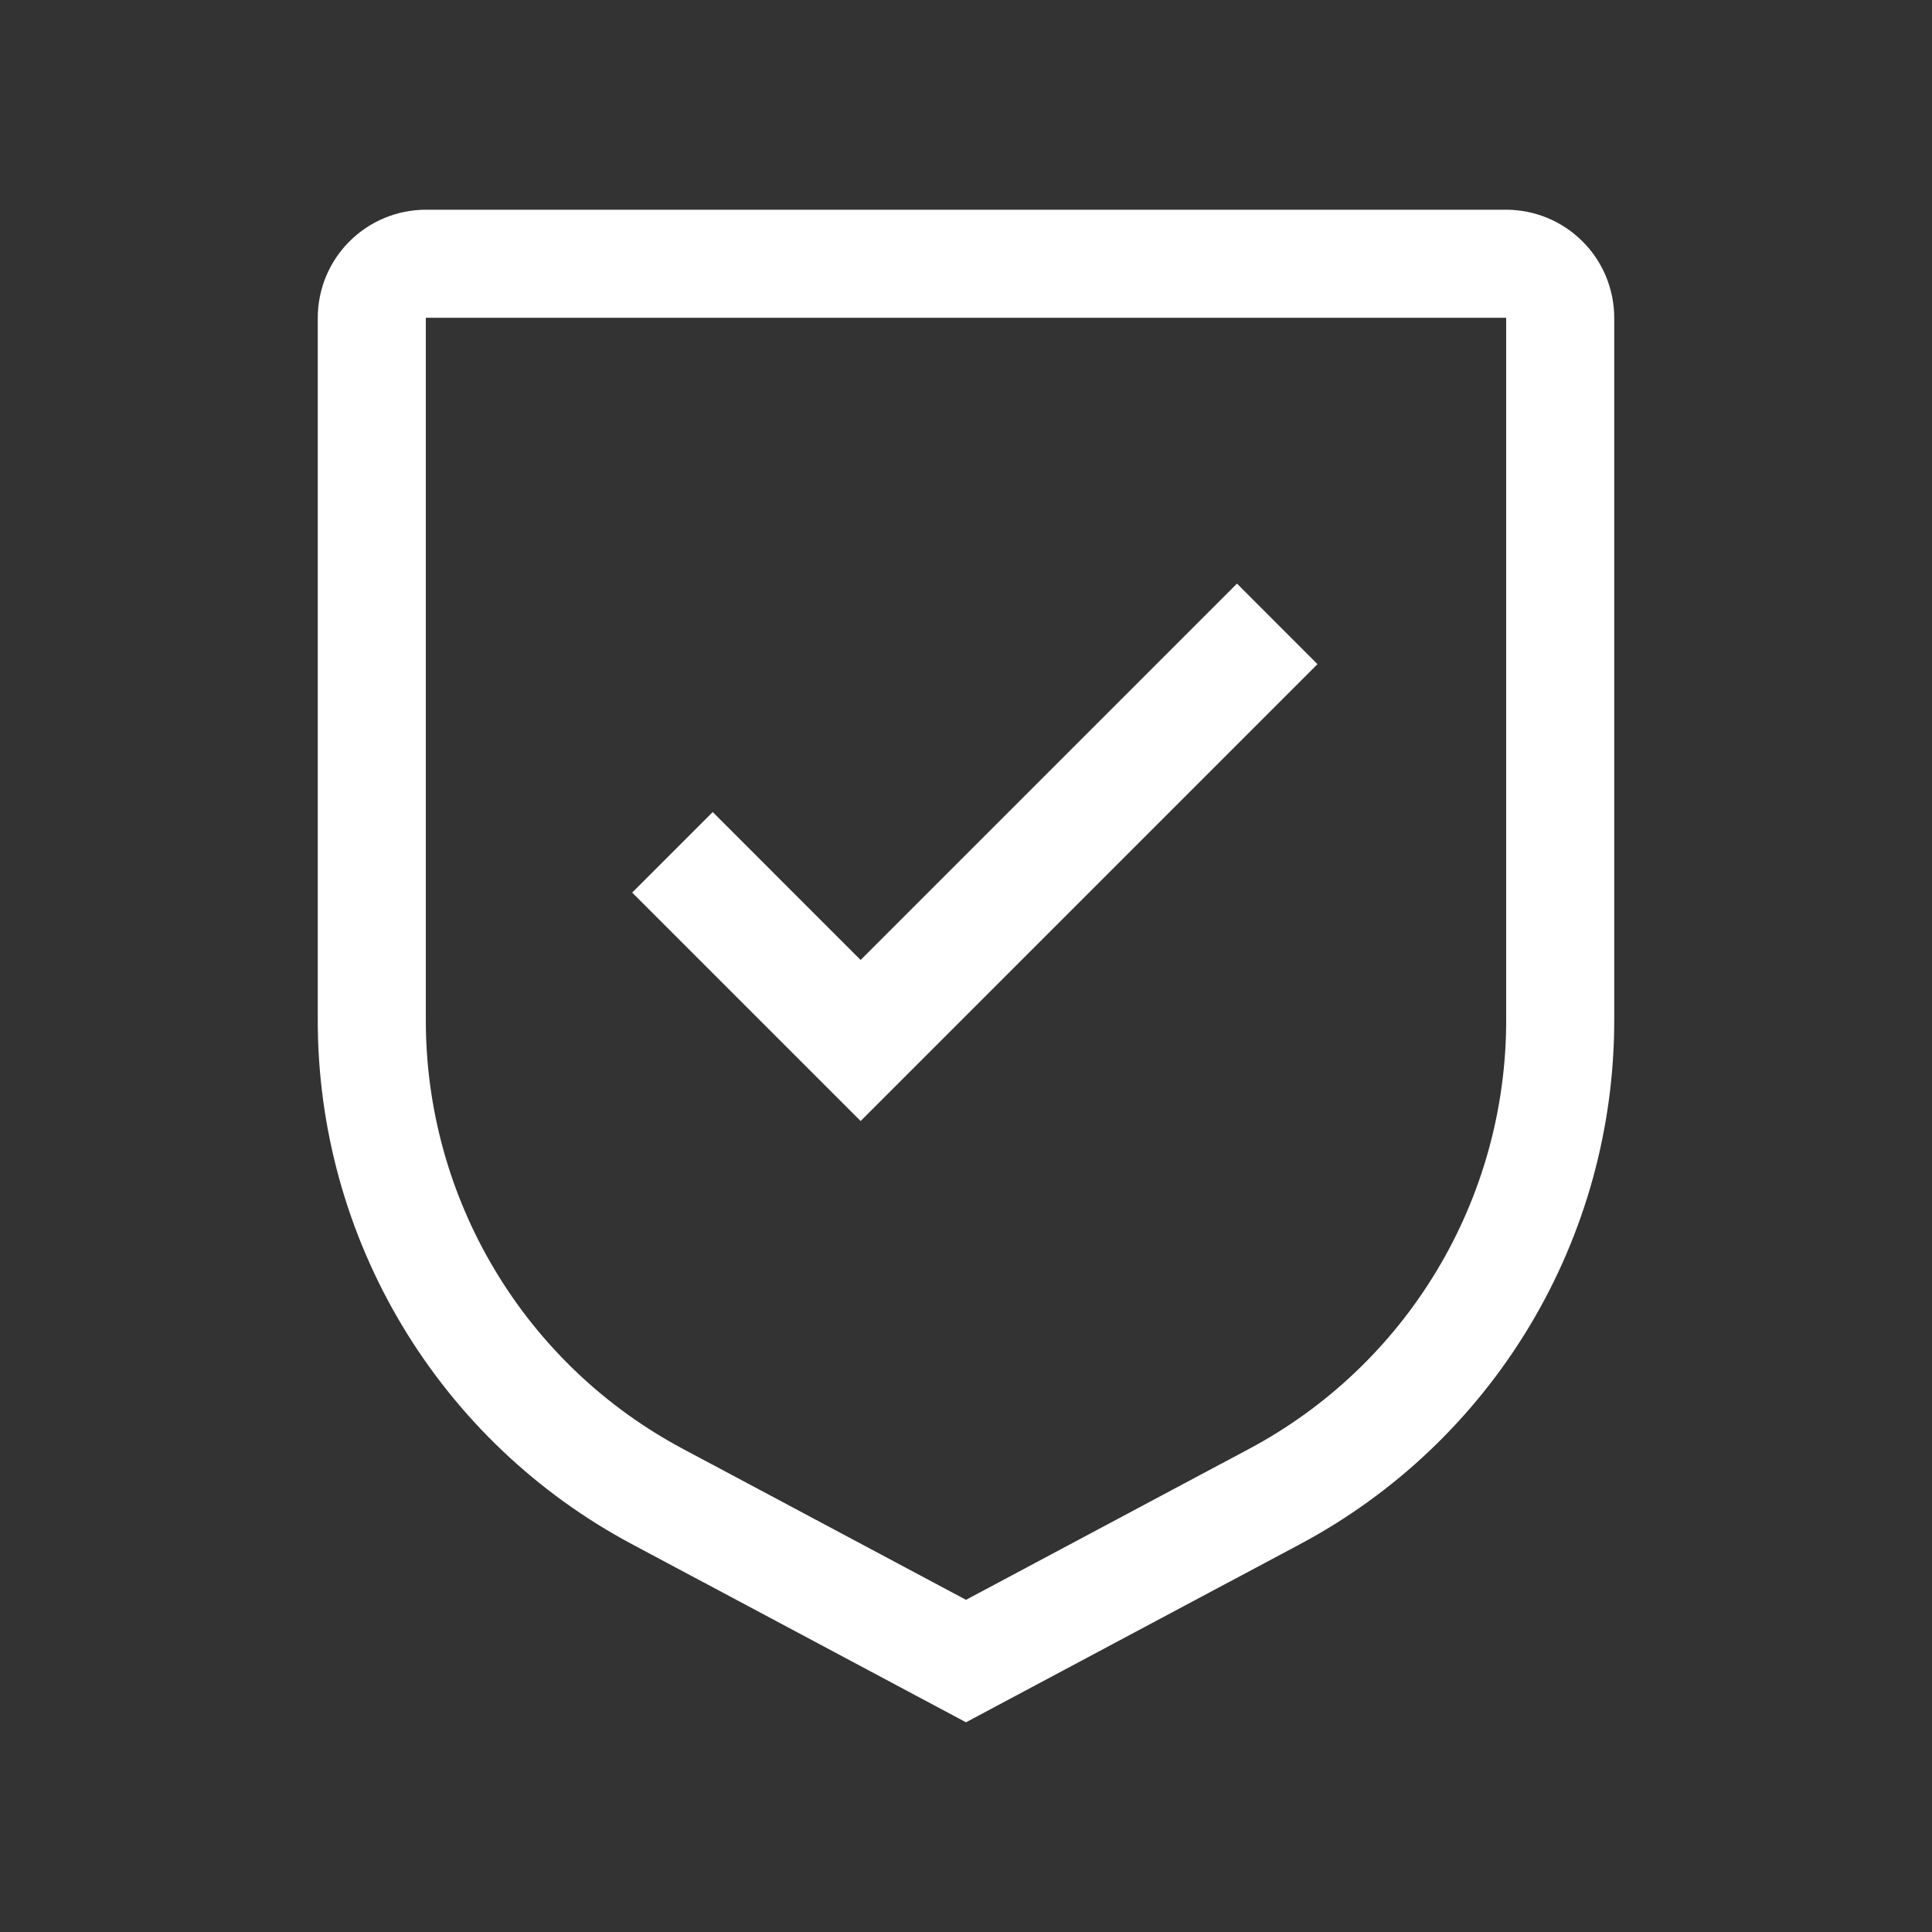 <svg width="42" height="42" viewBox="0 0 42 42" fill="none" xmlns="http://www.w3.org/2000/svg">
<rect x="0" y="0" width="42" height="42" fill="#333333" stroke="none"/>
<path d="M21 37.441L13.748 33.574C11.68 32.474 9.951 30.831 8.746 28.823C7.541 26.815 6.906 24.516 6.908 22.174V6.908C6.909 6.285 7.156 5.688 7.597 5.248C8.037 4.808 8.634 4.56 9.257 4.559H32.743C33.366 4.56 33.963 4.808 34.403 5.248C34.844 5.688 35.091 6.285 35.092 6.908V22.174C35.094 24.516 34.459 26.815 33.254 28.823C32.049 30.831 30.32 32.474 28.252 33.574L21 37.441ZM9.257 6.908V22.174C9.255 24.091 9.775 25.971 10.761 27.614C11.746 29.258 13.161 30.601 14.853 31.501L21 34.779L27.147 31.501C28.839 30.601 30.253 29.258 31.239 27.614C32.225 25.971 32.745 24.091 32.743 22.174V6.908H9.257Z" fill="white"></path>
<path d="M18.709 20.869L15.494 17.653L13.743 19.404L18.709 24.37L28.641 14.438L26.891 12.687L18.709 20.869Z" fill="white"></path>
</svg>